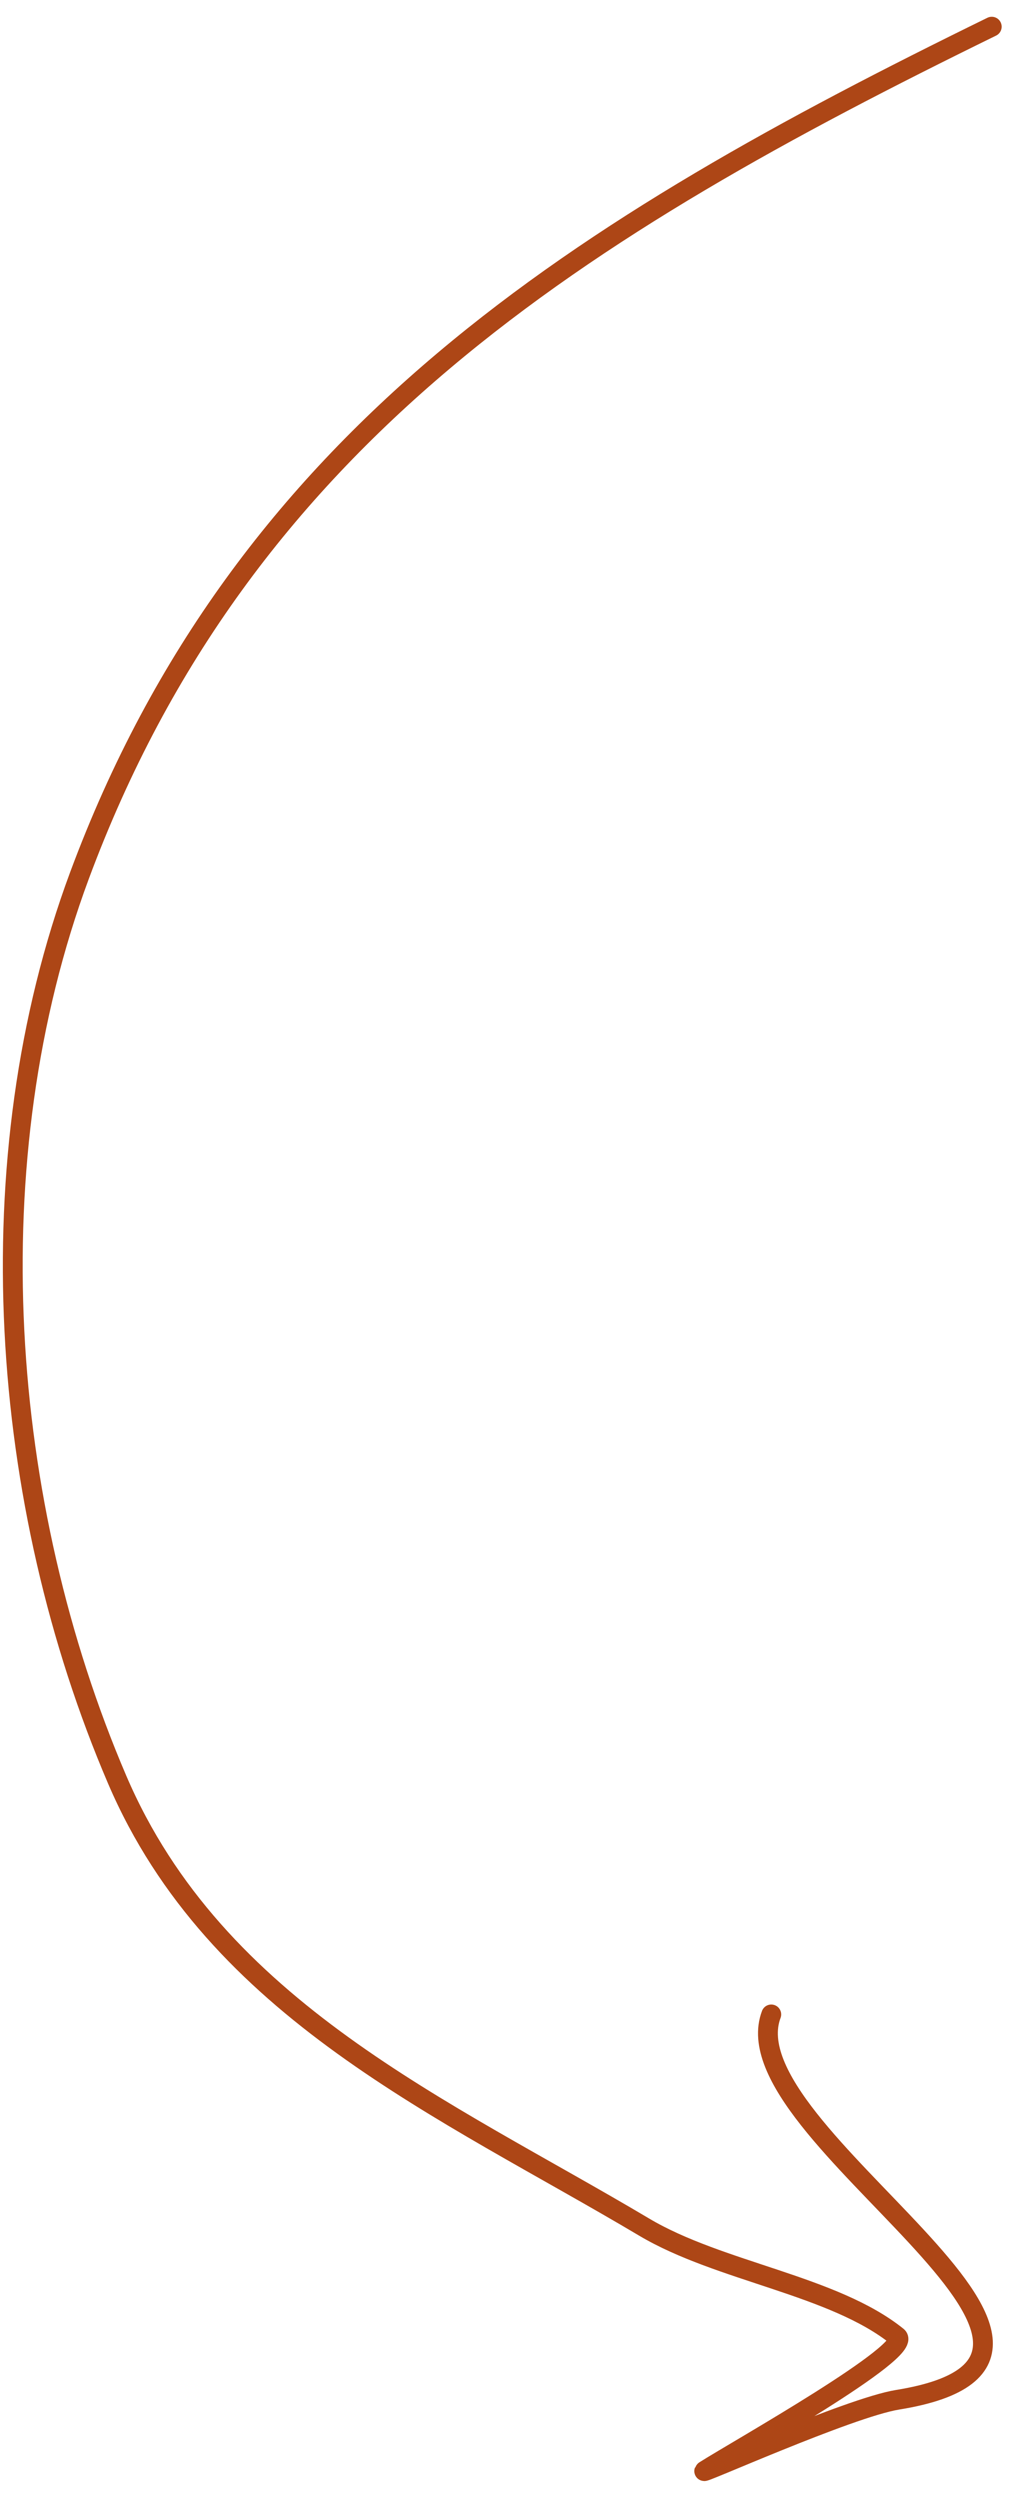 <?xml version="1.0" encoding="UTF-8"?> <svg xmlns="http://www.w3.org/2000/svg" width="51" height="126" viewBox="0 0 51 126" fill="none"> <path d="M50.029 1.345C29.401 11.438 12.271 21.89 4.008 44.127C-1.316 58.454 -0.053 75.771 5.909 89.683C10.898 101.322 22.432 106.261 32.496 112.238C36.303 114.499 42.051 115.165 45.264 117.752C46.138 118.455 37.207 123.46 35.551 124.512C35.006 124.858 42.838 121.332 45.279 120.939C58.575 118.795 36.619 107.577 38.907 101.52" stroke="#AD4616" stroke-linecap="round"></path> </svg> 